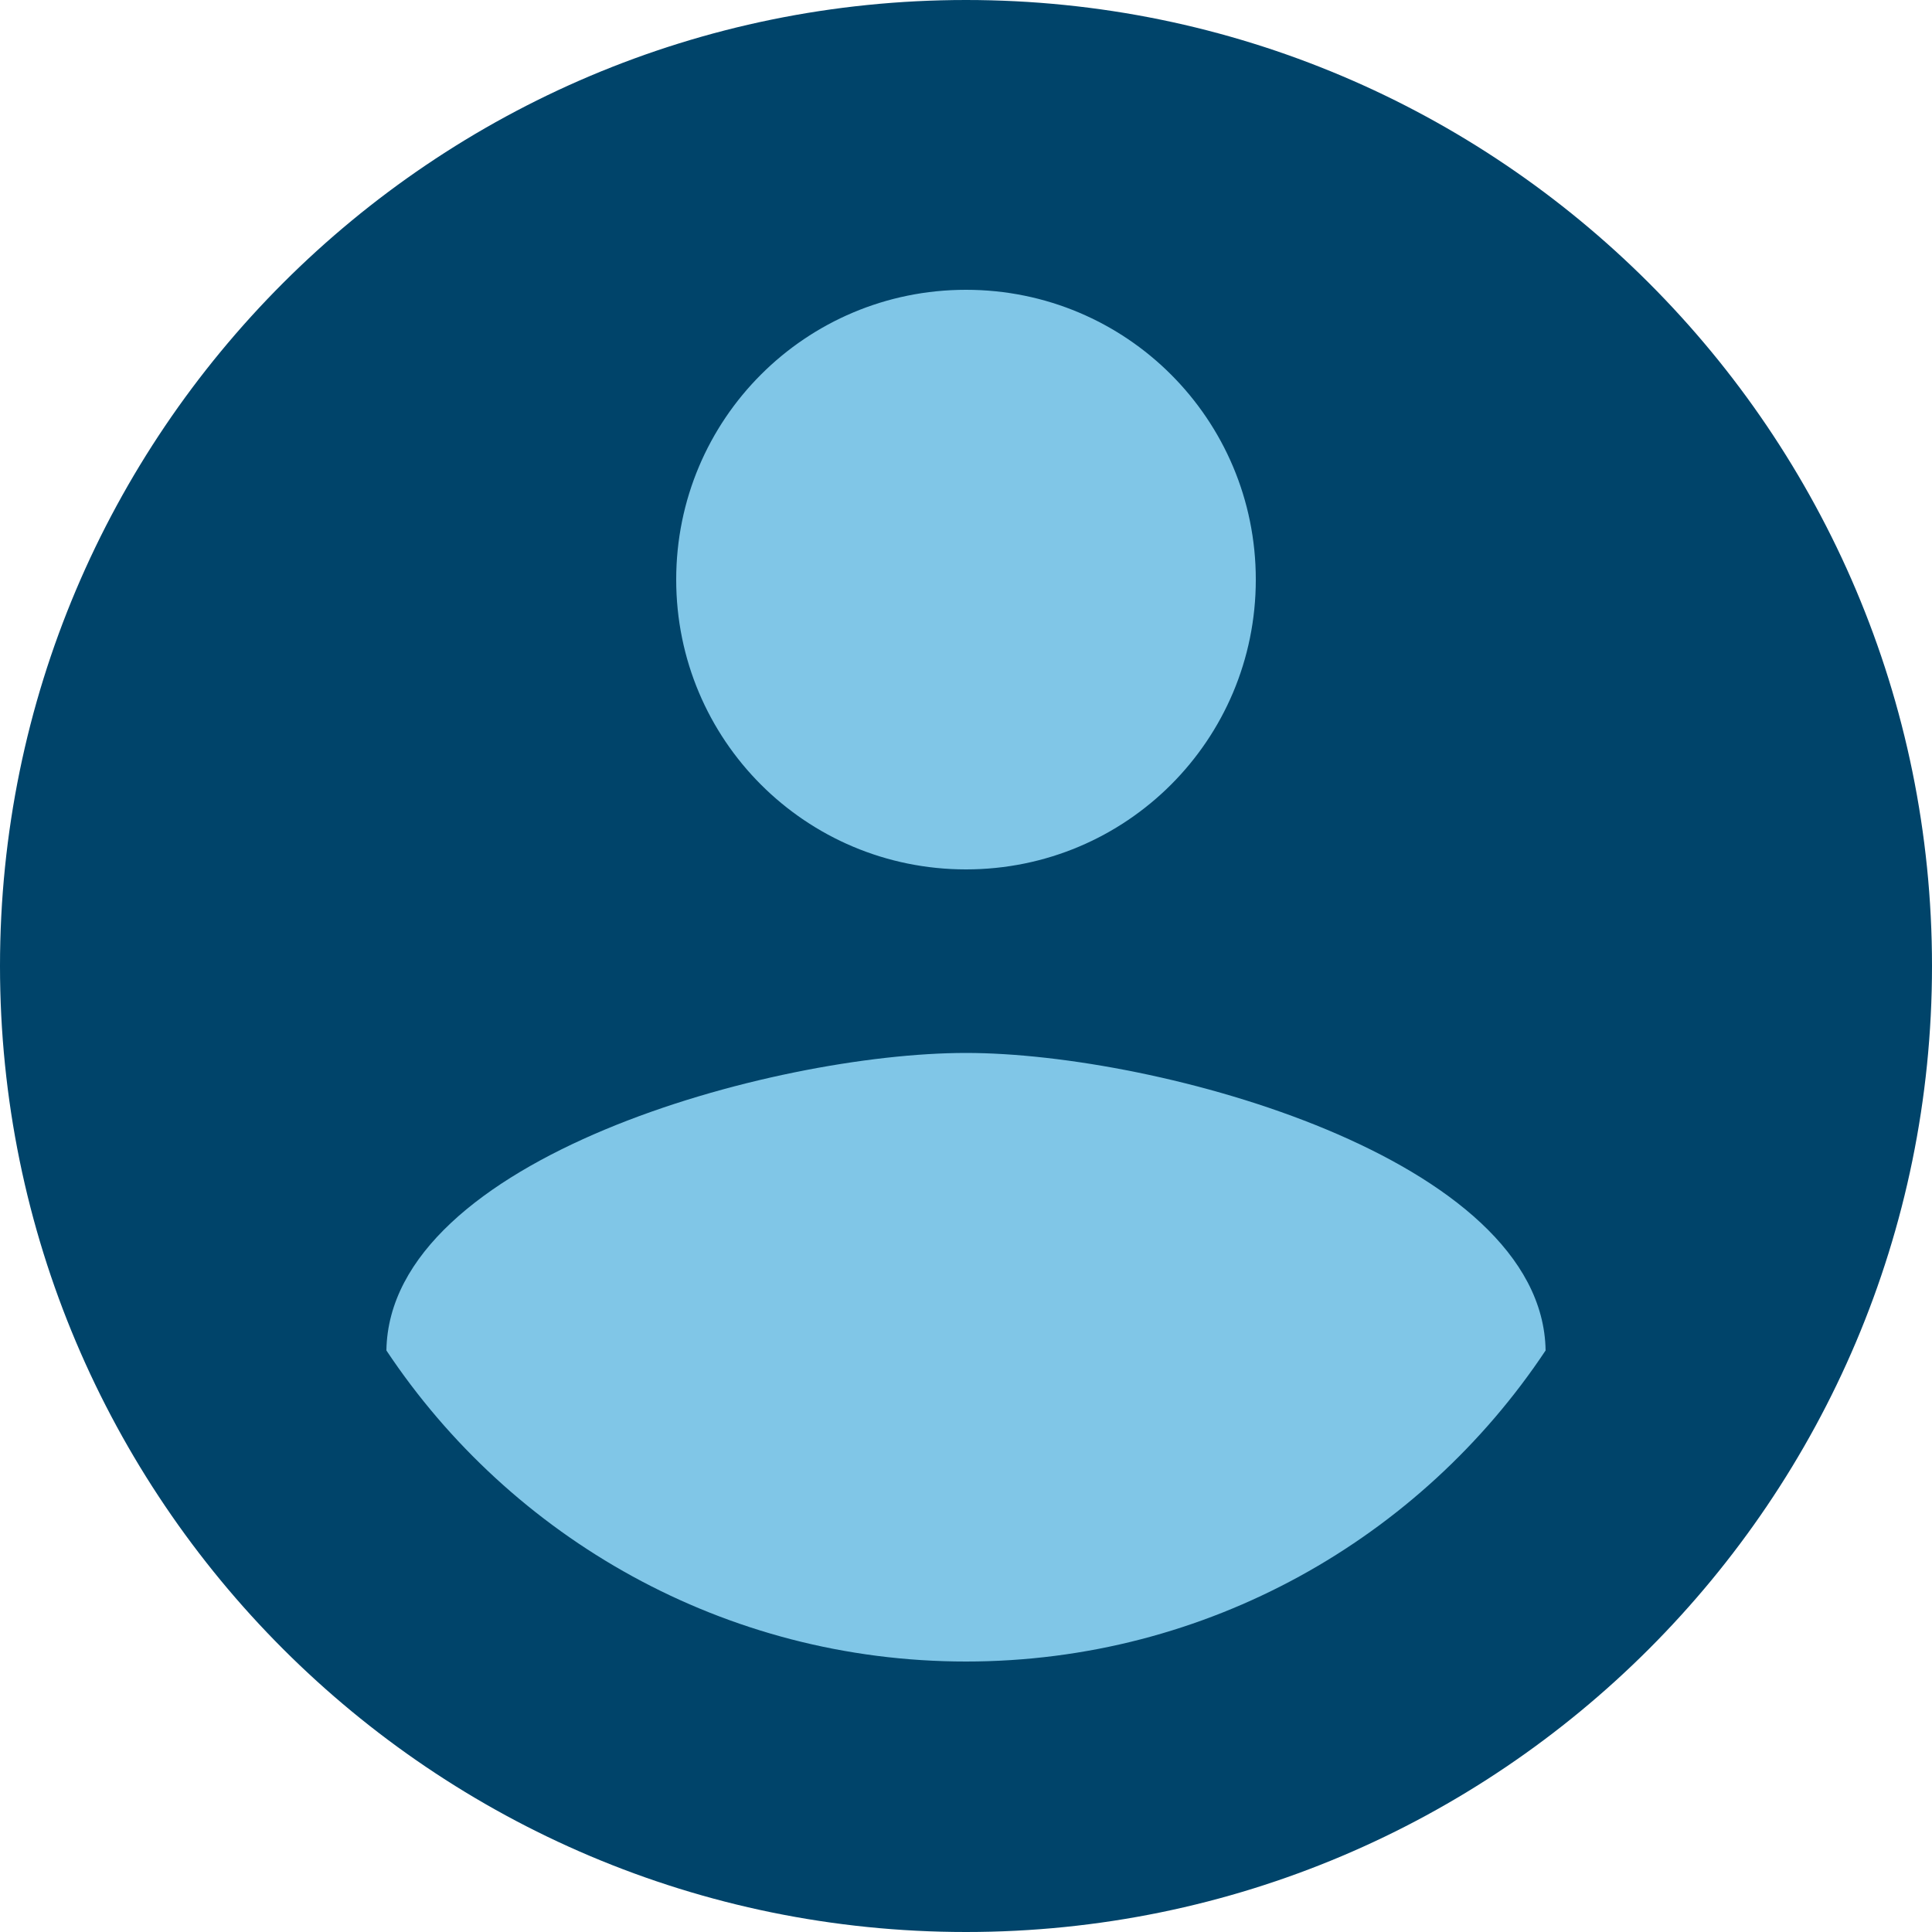 <?xml version="1.0" encoding="UTF-8" ?><svg height="84" viewBox="0 0 84 84" width="84" xmlns="http://www.w3.org/2000/svg"><g fill="none" fill-rule="evenodd"><path d="m42 4c-19.872 0-36 17.024-36 38s16.128 38 36 38 36-17.024 36-38-16.128-38-36-38z" fill="#80c6e7"/><path d="m42 0c-23.184 0-42 18.816-42 42s18.816 42 42 42 42-18.816 42-42-18.816-42-42-42zm0 12.6c6.972 0 12.6 5.628 12.6 12.6s-5.628 12.6-12.6 12.6-12.6-5.628-12.6-12.6 5.628-12.6 12.6-12.6zm0 59.64c-10.5 0-19.782-5.376-25.2-13.524.126-8.358 16.8-12.936 25.2-12.936 8.358 0 25.074 4.578 25.2 12.936-5.418 8.148-14.7 13.524-25.2 13.524z" fill="#00446a"/></g></svg>